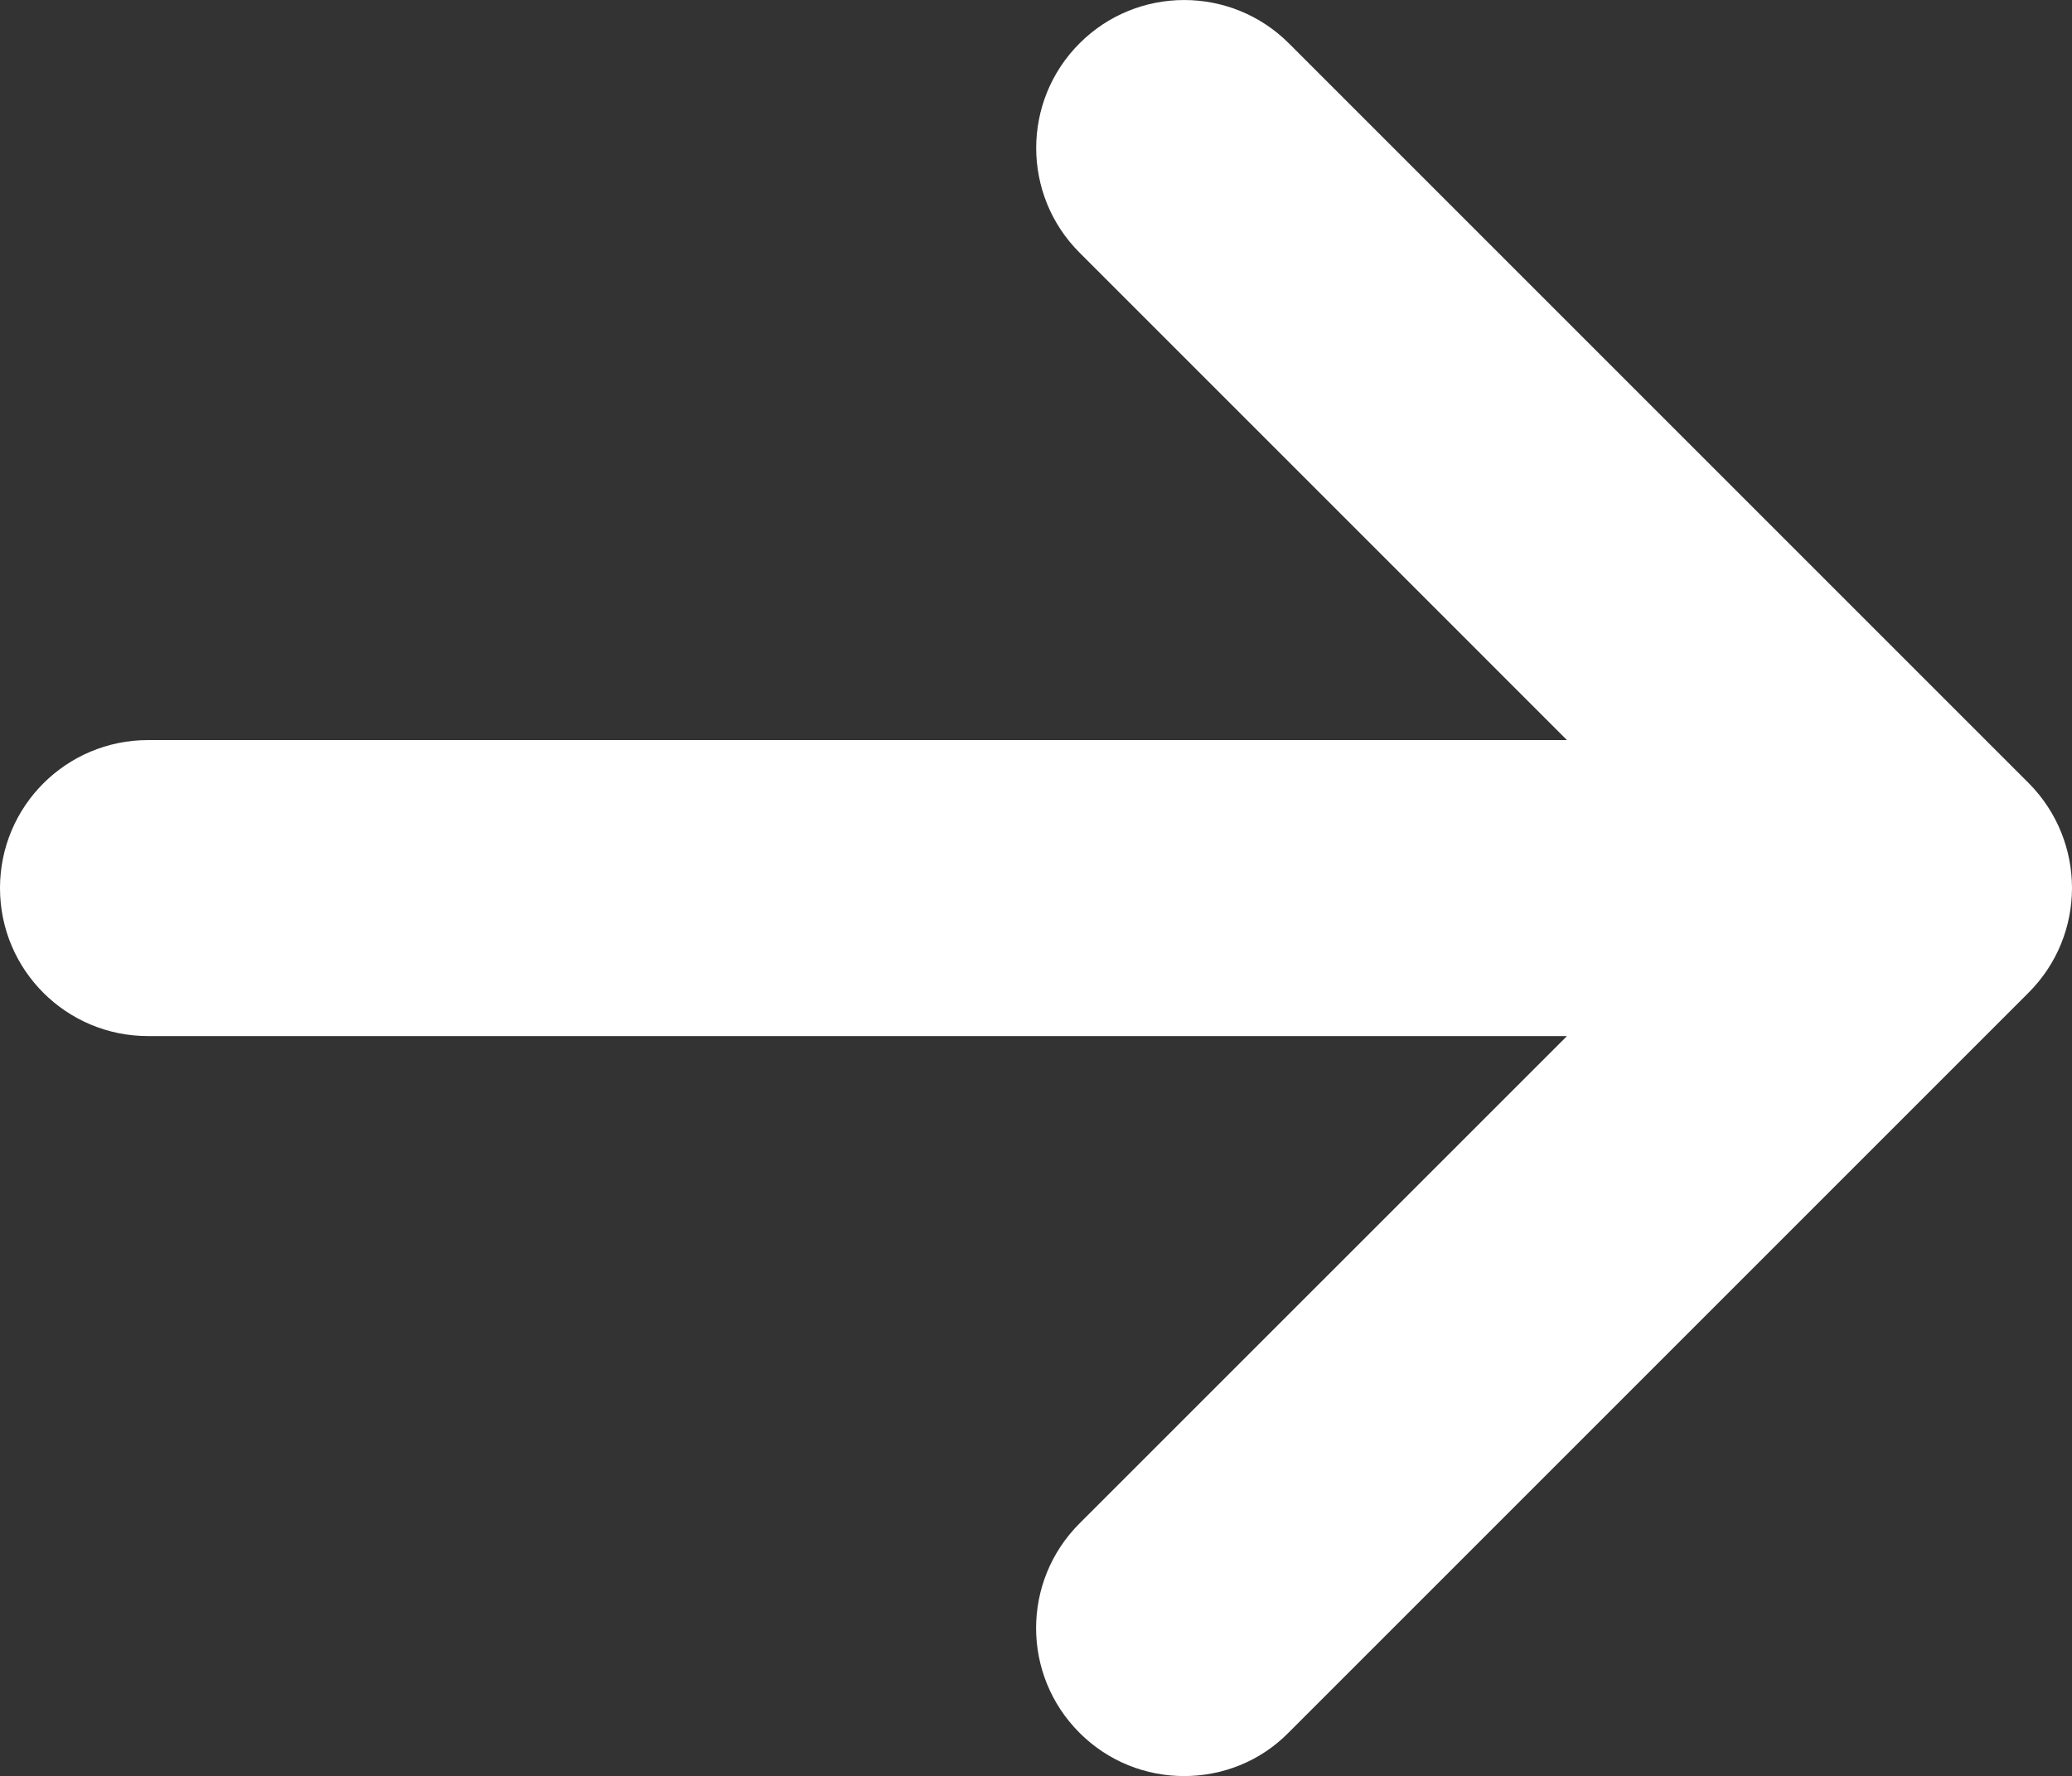 <svg xmlns="http://www.w3.org/2000/svg" width="20.999" height="18.001" viewBox="0 0 20.999 18.001"><rect x="0" y="0" width="20.999" height="18.001" fill="#333333" stroke="none"/><path fill="#FFF" d="M20.559,10.061 L13.059,17.561 C12.769,17.856 12.384,18.001 12,18.001 C11.616,18.001 11.232,17.855 10.94,17.562 C10.354,16.976 10.354,16.027 10.94,15.441 L15.881,10.501 L1.5,10.501 C0.672,10.501 0,9.831 0,9.001 C0,8.171 0.672,7.501 1.5,7.501 L15.881,7.501 L10.941,2.561 C10.355,1.975 10.355,1.025 10.941,0.439 C11.526,-0.146 12.476,-0.146 13.062,0.439 L20.562,7.939 C21.145,8.528 21.145,9.475 20.559,10.061 Z"/></svg>
